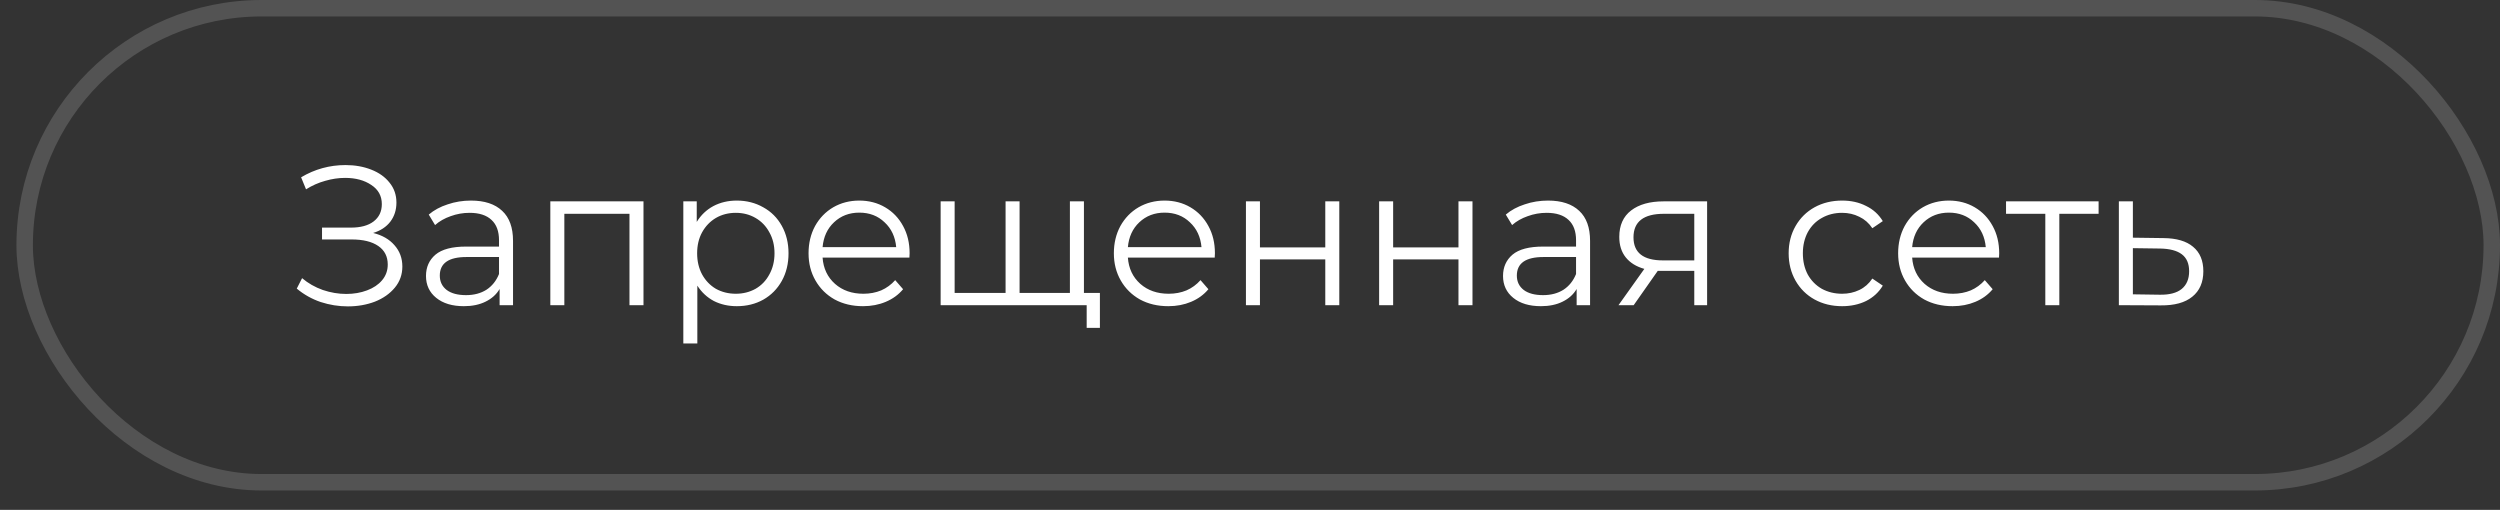 <?xml version="1.0" encoding="UTF-8"?> <svg xmlns="http://www.w3.org/2000/svg" width="152" height="31" viewBox="0 0 152 31" fill="none"><rect x="0" y="0" width="152" height="31" fill="#333333" stroke="none"/> <rect opacity="0.16" x="1.5" y="0.5" width="150" height="28.821" rx="14.41" stroke="white"></rect> <path d="M22.687 14.164C23.239 14.3 23.671 14.547 23.983 14.908C24.303 15.268 24.463 15.7 24.463 16.203C24.463 16.692 24.311 17.119 24.007 17.488C23.703 17.855 23.299 18.14 22.795 18.34C22.291 18.532 21.743 18.628 21.151 18.628C20.591 18.628 20.039 18.54 19.495 18.363C18.959 18.18 18.475 17.907 18.043 17.547L18.367 16.912C18.735 17.224 19.155 17.463 19.627 17.631C20.099 17.791 20.575 17.872 21.055 17.872C21.511 17.872 21.931 17.799 22.315 17.655C22.699 17.512 23.003 17.308 23.227 17.044C23.459 16.771 23.575 16.451 23.575 16.084C23.575 15.595 23.383 15.22 22.999 14.956C22.615 14.691 22.075 14.559 21.379 14.559H19.579V13.839H21.331C21.923 13.839 22.383 13.716 22.711 13.467C23.047 13.211 23.215 12.86 23.215 12.412C23.215 11.915 23.003 11.527 22.579 11.248C22.155 10.96 21.623 10.816 20.983 10.816C20.583 10.816 20.179 10.876 19.771 10.995C19.363 11.107 18.975 11.28 18.607 11.511L18.307 10.78C19.139 10.284 20.039 10.036 21.007 10.036C21.575 10.036 22.095 10.127 22.567 10.312C23.039 10.495 23.411 10.759 23.683 11.104C23.963 11.447 24.103 11.851 24.103 12.316C24.103 12.764 23.979 13.152 23.731 13.479C23.483 13.8 23.135 14.027 22.687 14.164ZM28.636 12.195C29.46 12.195 30.092 12.403 30.532 12.819C30.972 13.227 31.192 13.835 31.192 14.643V18.555H30.376V17.572C30.184 17.899 29.9 18.155 29.524 18.34C29.156 18.523 28.716 18.616 28.204 18.616C27.5 18.616 26.94 18.448 26.524 18.111C26.108 17.776 25.9 17.331 25.9 16.779C25.9 16.244 26.092 15.812 26.476 15.483C26.868 15.155 27.488 14.992 28.336 14.992H30.34V14.607C30.34 14.063 30.188 13.652 29.884 13.371C29.58 13.084 29.136 12.94 28.552 12.94C28.152 12.94 27.768 13.008 27.4 13.143C27.032 13.271 26.716 13.451 26.452 13.684L26.068 13.047C26.388 12.775 26.772 12.568 27.22 12.424C27.668 12.271 28.14 12.195 28.636 12.195ZM28.336 17.944C28.816 17.944 29.228 17.835 29.572 17.619C29.916 17.395 30.172 17.076 30.34 16.66V15.627H28.36C27.28 15.627 26.74 16.003 26.74 16.756C26.74 17.123 26.88 17.416 27.16 17.631C27.44 17.84 27.832 17.944 28.336 17.944ZM39.124 12.243V18.555H38.272V12.999H34.312V18.555H33.46V12.243H39.124ZM44.798 12.195C45.39 12.195 45.926 12.332 46.406 12.604C46.886 12.867 47.262 13.243 47.534 13.732C47.806 14.22 47.942 14.775 47.942 15.399C47.942 16.032 47.806 16.591 47.534 17.079C47.262 17.567 46.886 17.948 46.406 18.22C45.934 18.483 45.398 18.616 44.798 18.616C44.286 18.616 43.822 18.512 43.406 18.303C42.998 18.087 42.662 17.776 42.398 17.367V20.884H41.546V12.243H42.362V13.492C42.618 13.075 42.954 12.755 43.37 12.531C43.794 12.307 44.27 12.195 44.798 12.195ZM44.738 17.86C45.178 17.86 45.578 17.759 45.938 17.559C46.298 17.352 46.578 17.059 46.778 16.683C46.986 16.308 47.09 15.88 47.09 15.399C47.09 14.919 46.986 14.495 46.778 14.127C46.578 13.752 46.298 13.46 45.938 13.252C45.578 13.043 45.178 12.94 44.738 12.94C44.29 12.94 43.886 13.043 43.526 13.252C43.174 13.46 42.894 13.752 42.686 14.127C42.486 14.495 42.386 14.919 42.386 15.399C42.386 15.88 42.486 16.308 42.686 16.683C42.894 17.059 43.174 17.352 43.526 17.559C43.886 17.759 44.29 17.86 44.738 17.86ZM55.292 15.664H50.013C50.06 16.32 50.312 16.852 50.769 17.259C51.224 17.66 51.8 17.86 52.496 17.86C52.889 17.86 53.248 17.791 53.577 17.655C53.904 17.512 54.188 17.303 54.428 17.032L54.908 17.584C54.629 17.919 54.276 18.175 53.852 18.352C53.437 18.527 52.977 18.616 52.472 18.616C51.825 18.616 51.248 18.48 50.745 18.207C50.248 17.927 49.861 17.544 49.581 17.055C49.3 16.567 49.16 16.015 49.16 15.399C49.16 14.784 49.292 14.232 49.556 13.743C49.828 13.255 50.197 12.876 50.66 12.604C51.133 12.332 51.66 12.195 52.245 12.195C52.828 12.195 53.352 12.332 53.816 12.604C54.281 12.876 54.645 13.255 54.908 13.743C55.172 14.223 55.304 14.775 55.304 15.399L55.292 15.664ZM52.245 12.928C51.636 12.928 51.124 13.123 50.709 13.515C50.3 13.899 50.069 14.403 50.013 15.027H54.489C54.432 14.403 54.197 13.899 53.781 13.515C53.373 13.123 52.861 12.928 52.245 12.928ZM65.903 12.243V18.555H57.191V12.243H58.042V17.811H61.139V12.243H61.99V17.811H65.05V12.243H65.903ZM66.874 17.811V19.936H66.07V18.555H65.002V17.811H66.874ZM73.855 15.664H68.575C68.623 16.32 68.875 16.852 69.331 17.259C69.787 17.66 70.363 17.86 71.059 17.86C71.451 17.86 71.811 17.791 72.139 17.655C72.467 17.512 72.751 17.303 72.991 17.032L73.471 17.584C73.191 17.919 72.839 18.175 72.415 18.352C71.999 18.527 71.539 18.616 71.035 18.616C70.387 18.616 69.811 18.48 69.307 18.207C68.811 17.927 68.423 17.544 68.143 17.055C67.863 16.567 67.723 16.015 67.723 15.399C67.723 14.784 67.855 14.232 68.119 13.743C68.391 13.255 68.759 12.876 69.223 12.604C69.695 12.332 70.223 12.195 70.807 12.195C71.391 12.195 71.915 12.332 72.379 12.604C72.843 12.876 73.207 13.255 73.471 13.743C73.735 14.223 73.867 14.775 73.867 15.399L73.855 15.664ZM70.807 12.928C70.199 12.928 69.687 13.123 69.271 13.515C68.863 13.899 68.631 14.403 68.575 15.027H73.051C72.995 14.403 72.759 13.899 72.343 13.515C71.935 13.123 71.423 12.928 70.807 12.928ZM75.753 12.243H76.605V15.04H80.577V12.243H81.429V18.555H80.577V15.771H76.605V18.555H75.753V12.243ZM83.851 12.243H84.703V15.04H88.675V12.243H89.527V18.555H88.675V15.771H84.703V18.555H83.851V12.243ZM94.12 12.195C94.944 12.195 95.576 12.403 96.016 12.819C96.456 13.227 96.676 13.835 96.676 14.643V18.555H95.86V17.572C95.668 17.899 95.384 18.155 95.008 18.34C94.64 18.523 94.2 18.616 93.688 18.616C92.984 18.616 92.424 18.448 92.008 18.111C91.592 17.776 91.384 17.331 91.384 16.779C91.384 16.244 91.576 15.812 91.96 15.483C92.352 15.155 92.972 14.992 93.82 14.992H95.824V14.607C95.824 14.063 95.672 13.652 95.368 13.371C95.064 13.084 94.62 12.94 94.036 12.94C93.636 12.94 93.252 13.008 92.884 13.143C92.516 13.271 92.2 13.451 91.936 13.684L91.552 13.047C91.872 12.775 92.256 12.568 92.704 12.424C93.152 12.271 93.624 12.195 94.12 12.195ZM93.82 17.944C94.3 17.944 94.712 17.835 95.056 17.619C95.4 17.395 95.656 17.076 95.824 16.66V15.627H93.844C92.764 15.627 92.224 16.003 92.224 16.756C92.224 17.123 92.364 17.416 92.644 17.631C92.924 17.84 93.316 17.944 93.82 17.944ZM103.792 12.243V18.555H103.012V16.468H101.032H100.792L99.328 18.555H98.404L99.976 16.348C99.488 16.212 99.112 15.979 98.848 15.652C98.584 15.323 98.452 14.908 98.452 14.403C98.452 13.7 98.692 13.164 99.172 12.796C99.652 12.428 100.308 12.243 101.14 12.243H103.792ZM99.316 14.428C99.316 15.364 99.912 15.832 101.104 15.832H103.012V12.999H101.164C99.932 12.999 99.316 13.476 99.316 14.428ZM112.002 18.616C111.378 18.616 110.818 18.48 110.322 18.207C109.834 17.936 109.45 17.555 109.17 17.067C108.89 16.572 108.75 16.015 108.75 15.399C108.75 14.784 108.89 14.232 109.17 13.743C109.45 13.255 109.834 12.876 110.322 12.604C110.818 12.332 111.378 12.195 112.002 12.195C112.546 12.195 113.03 12.303 113.454 12.52C113.886 12.727 114.226 13.036 114.474 13.444L113.838 13.876C113.63 13.563 113.366 13.332 113.046 13.18C112.726 13.02 112.378 12.94 112.002 12.94C111.546 12.94 111.134 13.043 110.766 13.252C110.406 13.451 110.122 13.739 109.914 14.116C109.714 14.492 109.614 14.919 109.614 15.399C109.614 15.887 109.714 16.32 109.914 16.695C110.122 17.064 110.406 17.352 110.766 17.559C111.134 17.759 111.546 17.86 112.002 17.86C112.378 17.86 112.726 17.784 113.046 17.631C113.366 17.48 113.63 17.247 113.838 16.936L114.474 17.367C114.226 17.776 113.886 18.087 113.454 18.303C113.022 18.512 112.538 18.616 112.002 18.616ZM121.539 15.664H116.259C116.307 16.32 116.559 16.852 117.015 17.259C117.471 17.66 118.047 17.86 118.743 17.86C119.135 17.86 119.495 17.791 119.823 17.655C120.151 17.512 120.435 17.303 120.675 17.032L121.155 17.584C120.875 17.919 120.523 18.175 120.099 18.352C119.683 18.527 119.223 18.616 118.719 18.616C118.071 18.616 117.495 18.48 116.991 18.207C116.495 17.927 116.107 17.544 115.827 17.055C115.547 16.567 115.407 16.015 115.407 15.399C115.407 14.784 115.539 14.232 115.803 13.743C116.075 13.255 116.443 12.876 116.907 12.604C117.379 12.332 117.907 12.195 118.491 12.195C119.075 12.195 119.599 12.332 120.063 12.604C120.527 12.876 120.891 13.255 121.155 13.743C121.419 14.223 121.551 14.775 121.551 15.399L121.539 15.664ZM118.491 12.928C117.883 12.928 117.371 13.123 116.955 13.515C116.547 13.899 116.315 14.403 116.259 15.027H120.735C120.679 14.403 120.443 13.899 120.027 13.515C119.619 13.123 119.107 12.928 118.491 12.928ZM127.595 12.999H125.207V18.555H124.355V12.999H121.967V12.243H127.595V12.999ZM131.539 14.476C132.331 14.483 132.931 14.659 133.339 15.004C133.755 15.348 133.963 15.844 133.963 16.491C133.963 17.163 133.739 17.68 133.291 18.04C132.851 18.399 132.211 18.576 131.371 18.567L128.827 18.555V12.243H129.679V14.451L131.539 14.476ZM131.323 17.919C131.907 17.927 132.347 17.811 132.643 17.572C132.947 17.323 133.099 16.963 133.099 16.491C133.099 16.027 132.951 15.684 132.655 15.46C132.359 15.236 131.915 15.12 131.323 15.111L129.679 15.088V17.895L131.323 17.919Z" fill="white"></path> </svg> 